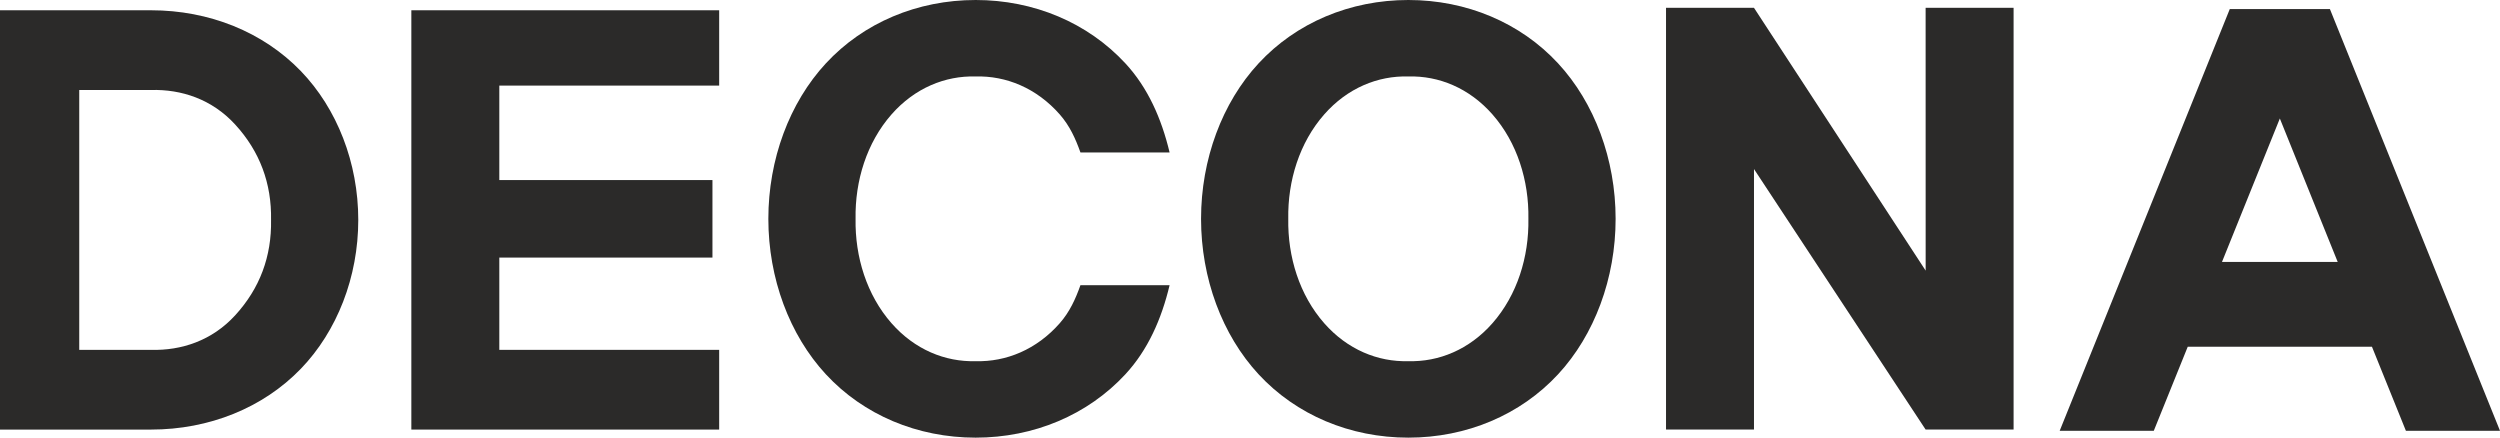 <?xml version="1.0" encoding="UTF-8"?> <svg xmlns="http://www.w3.org/2000/svg" xmlns:xlink="http://www.w3.org/1999/xlink" xmlns:xodm="http://www.corel.com/coreldraw/odm/2003" xml:space="preserve" width="107.416mm" height="18.804mm" version="1.1" style="shape-rendering:geometricPrecision; text-rendering:geometricPrecision; image-rendering:optimizeQuality; fill-rule:evenodd; clip-rule:evenodd" viewBox="0 0 9973.6 1745.95"> <defs> <style type="text/css"> .fil0 {fill:#2B2A29;fill-rule:nonzero} </style> </defs> <g id="Слой_x0020_1">  <g id="_2166014260416"> <path class="fil0" d="M5618.46 0c232.1,0 447.07,90.34 597.45,252.78 145.41,157.11 229.48,383.06 229.48,620.19 0,237.14 -84.07,463.09 -229.48,620.2 -150.38,162.43 -365.35,252.78 -597.45,252.78 -232.1,0 -447.06,-90.34 -597.44,-252.78 -145.41,-157.11 -229.48,-383.06 -229.48,-620.2 0,-237.13 84.07,-463.08 229.48,-620.19 150.38,-162.43 365.34,-252.78 597.44,-252.78zm0 1440.88c121.49,3.44 243.19,-46.2 335.68,-151.51 98.67,-112.32 145.91,-264.58 143.31,-416.4 2.6,-151.81 -44.63,-304.07 -143.31,-416.4 -92.49,-105.31 -214.2,-154.94 -335.68,-151.5 -121.48,-3.44 -243.18,46.19 -335.67,151.5 -98.67,112.33 -145.91,264.59 -143.31,416.4 -2.6,151.82 44.63,304.08 143.31,416.4 92.49,105.31 214.2,154.95 335.67,151.51z"></path> <path class="fil0" d="M602.38 40.96c232.1,0 447.06,86.56 597.44,242.2 145.41,150.52 229.48,366.99 229.48,594.2 0,227.21 -84.07,443.69 -229.48,594.21 -150.38,155.64 -365.34,242.2 -597.44,242.2l-286.23 0 -316.15 0 0 -318.04 0 -1036.72 0 -318.04 316.15 0 286.23 0zm-286.23 318.04l0 1036.72 286.23 0 0 0.02c121.48,3.29 243.19,-36.72 335.67,-137.61 98.67,-107.63 145.91,-235.32 143.31,-380.77 2.6,-145.45 -44.63,-273.15 -143.31,-380.76 -92.48,-100.91 -214.2,-140.89 -335.67,-137.59l-286.23 0z"></path> <polygon class="fil0" points="6646.49,1699.12 6646.49,31.25 6997.43,31.25 7682.3,1079.61 7682.15,31.25 8033.1,31.25 8033.1,1713.73 7682.15,1713.73 6997.46,674.41 6997.43,1713.73 6646.49,1713.73 "></polygon> <polygon class="fil0" points="1641.04,40.97 2869.09,40.97 2869.09,341.47 1991.97,341.47 1991.97,718.34 2842.29,718.34 2842.29,1027.59 1991.97,1027.59 1991.97,1395.72 2869.09,1395.72 2869.09,1713.75 1641.04,1713.75 "></polygon> <path class="fil0" d="M8895.56 36.11l192.32 0 14.82 0 192.32 0 678.58 1682.48 -375.4 0 -135.42 -335.27 -360.07 0 -14.82 0 -360.07 0 -135.42 335.27 -375.4 0 678.58 -1682.48zm199.74 436.59l-230.88 572.39 223.46 0 14.82 0 223.46 0 -230.86 -572.39z"></path> <path class="fil0" d="M3892.19 0c232.1,0 447.07,90.34 597.45,252.78 89.63,96.85 144.01,219.88 176.41,355.52l-355.67 0c-19.62,-55.26 -42.94,-106.69 -82.5,-151.73 -92.49,-105.31 -214.21,-154.94 -335.68,-151.5 -121.48,-3.44 -243.19,46.19 -335.68,151.5 -98.66,112.33 -145.91,264.59 -143.3,416.4 -2.61,151.82 44.63,304.08 143.3,416.4 92.49,105.31 214.21,154.95 335.68,151.51 121.48,3.44 243.19,-46.2 335.68,-151.51 39.55,-45.03 62.88,-96.46 82.5,-151.72l355.67 0c-32.4,135.65 -86.78,258.67 -176.41,355.52 -150.38,162.43 -365.35,252.78 -597.45,252.78 -232.1,0 -447.07,-90.34 -597.44,-252.78 -145.42,-157.11 -229.48,-383.06 -229.48,-620.2 0,-237.13 84.06,-463.08 229.48,-620.19 150.37,-162.43 365.34,-252.78 597.44,-252.78z"></path> </g> </g> </svg> 